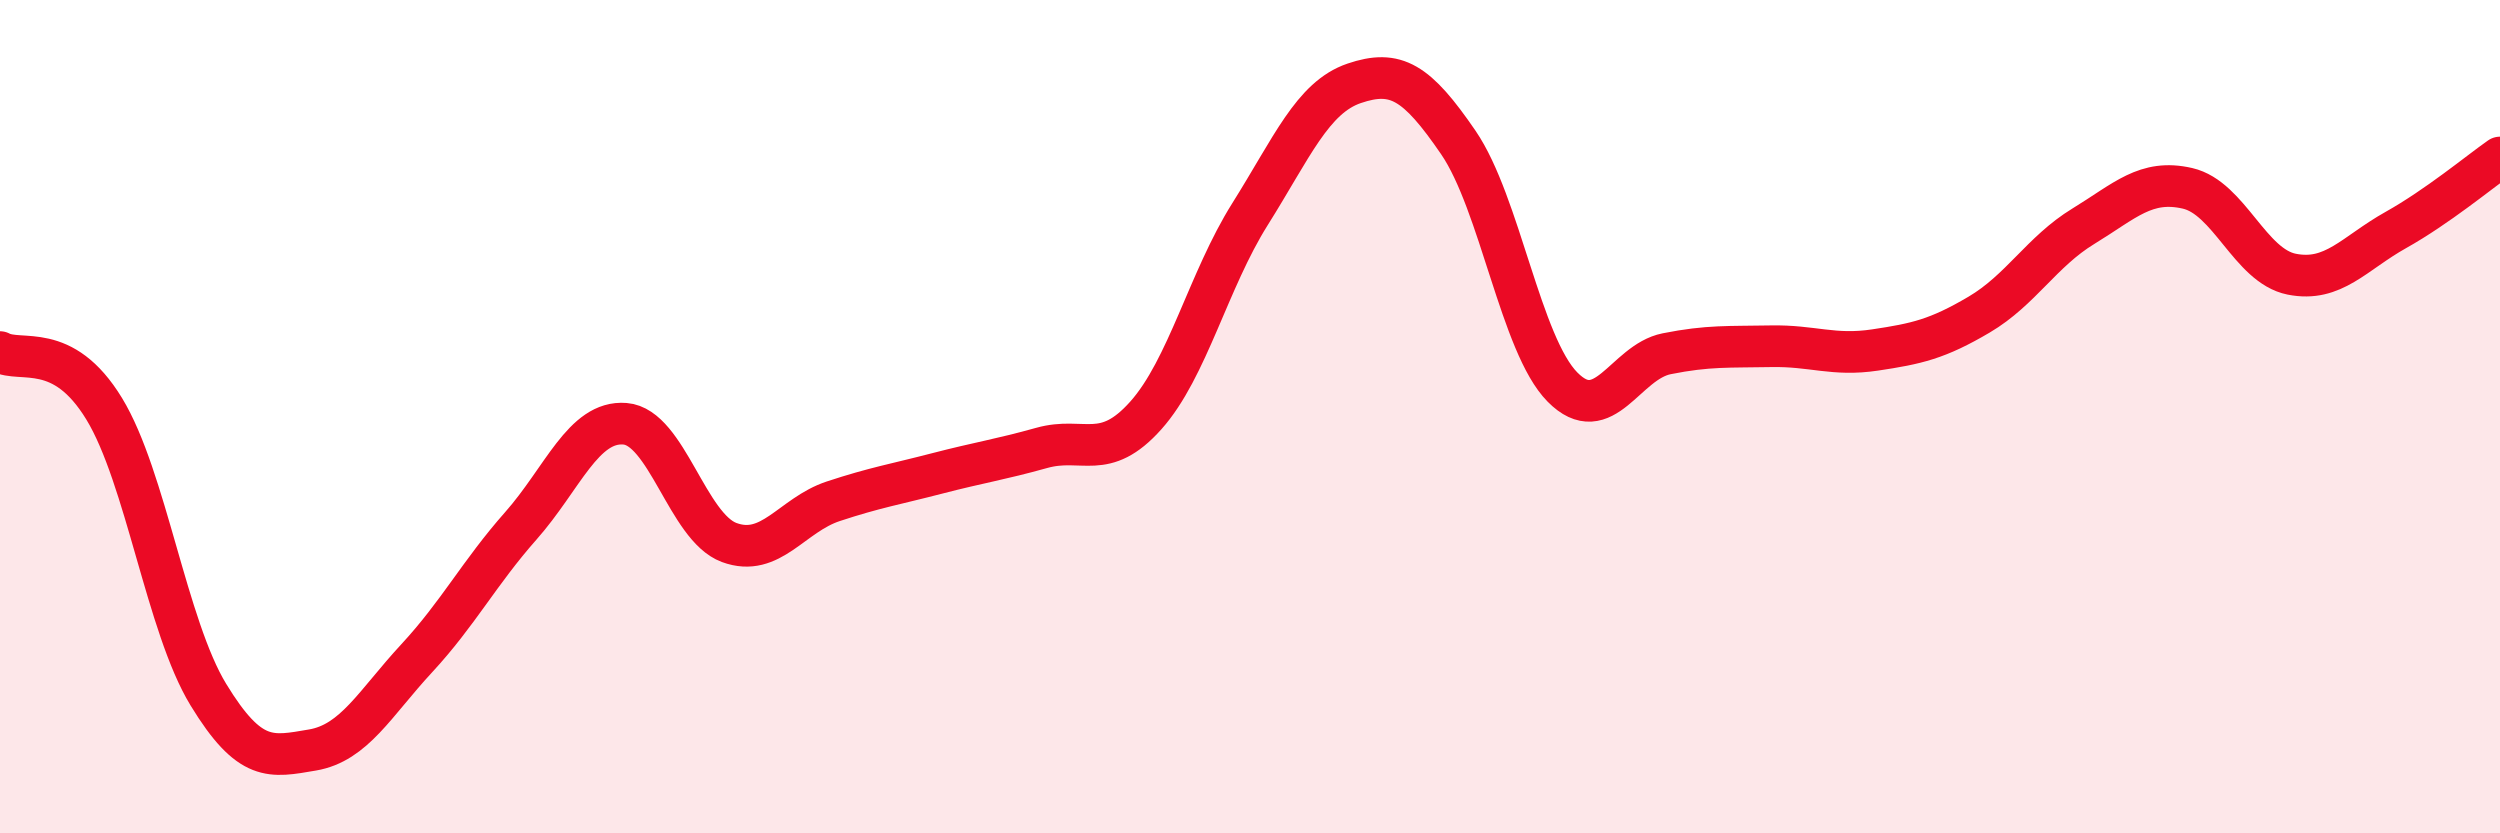 
    <svg width="60" height="20" viewBox="0 0 60 20" xmlns="http://www.w3.org/2000/svg">
      <path
        d="M 0,8.45 C 0.5,8.72 1.5,8.17 2.5,9.81 C 3.5,11.45 4,15.03 5,16.67 C 6,18.31 6.5,18.17 7.5,18 C 8.5,17.83 9,16.88 10,15.8 C 11,14.72 11.5,13.75 12.5,12.62 C 13.5,11.49 14,10.09 15,10.17 C 16,10.25 16.5,12.65 17.5,13.02 C 18.5,13.39 19,12.36 20,12.03 C 21,11.7 21.5,11.62 22.5,11.36 C 23.5,11.1 24,11.03 25,10.75 C 26,10.47 26.5,11.09 27.5,9.97 C 28.5,8.85 29,6.73 30,5.14 C 31,3.55 31.5,2.34 32.5,2 C 33.5,1.66 34,1.96 35,3.42 C 36,4.88 36.5,8.28 37.5,9.29 C 38.5,10.3 39,8.69 40,8.49 C 41,8.29 41.5,8.33 42.5,8.31 C 43.5,8.29 44,8.55 45,8.4 C 46,8.25 46.5,8.14 47.5,7.55 C 48.5,6.96 49,6.04 50,5.43 C 51,4.82 51.5,4.29 52.5,4.52 C 53.5,4.75 54,6.38 55,6.58 C 56,6.78 56.5,6.08 57.5,5.52 C 58.5,4.96 59.5,4.13 60,3.78L60 20L0 20Z"
        fill="#EB0A25"
        opacity="0.1"
        stroke-linecap="round"
        stroke-linejoin="round"
      />
      <path
        d="M 0,8.45 C 0.5,8.72 1.5,8.17 2.5,9.81 C 3.5,11.45 4,15.03 5,16.67 C 6,18.31 6.5,18.17 7.5,18 C 8.5,17.83 9,16.88 10,15.8 C 11,14.72 11.5,13.75 12.5,12.62 C 13.5,11.49 14,10.09 15,10.17 C 16,10.25 16.5,12.65 17.5,13.02 C 18.5,13.39 19,12.36 20,12.03 C 21,11.7 21.5,11.62 22.5,11.36 C 23.5,11.1 24,11.03 25,10.75 C 26,10.47 26.5,11.09 27.5,9.97 C 28.5,8.85 29,6.73 30,5.14 C 31,3.55 31.5,2.34 32.5,2 C 33.5,1.66 34,1.96 35,3.42 C 36,4.88 36.5,8.28 37.5,9.29 C 38.5,10.3 39,8.69 40,8.49 C 41,8.29 41.5,8.33 42.5,8.31 C 43.5,8.29 44,8.55 45,8.4 C 46,8.25 46.5,8.14 47.5,7.55 C 48.5,6.96 49,6.04 50,5.43 C 51,4.82 51.5,4.29 52.5,4.52 C 53.5,4.75 54,6.38 55,6.58 C 56,6.78 56.5,6.08 57.5,5.52 C 58.5,4.96 59.5,4.13 60,3.78"
        stroke="#EB0A25"
        stroke-width="1"
        fill="none"
        stroke-linecap="round"
        stroke-linejoin="round"
      />
    </svg>
  